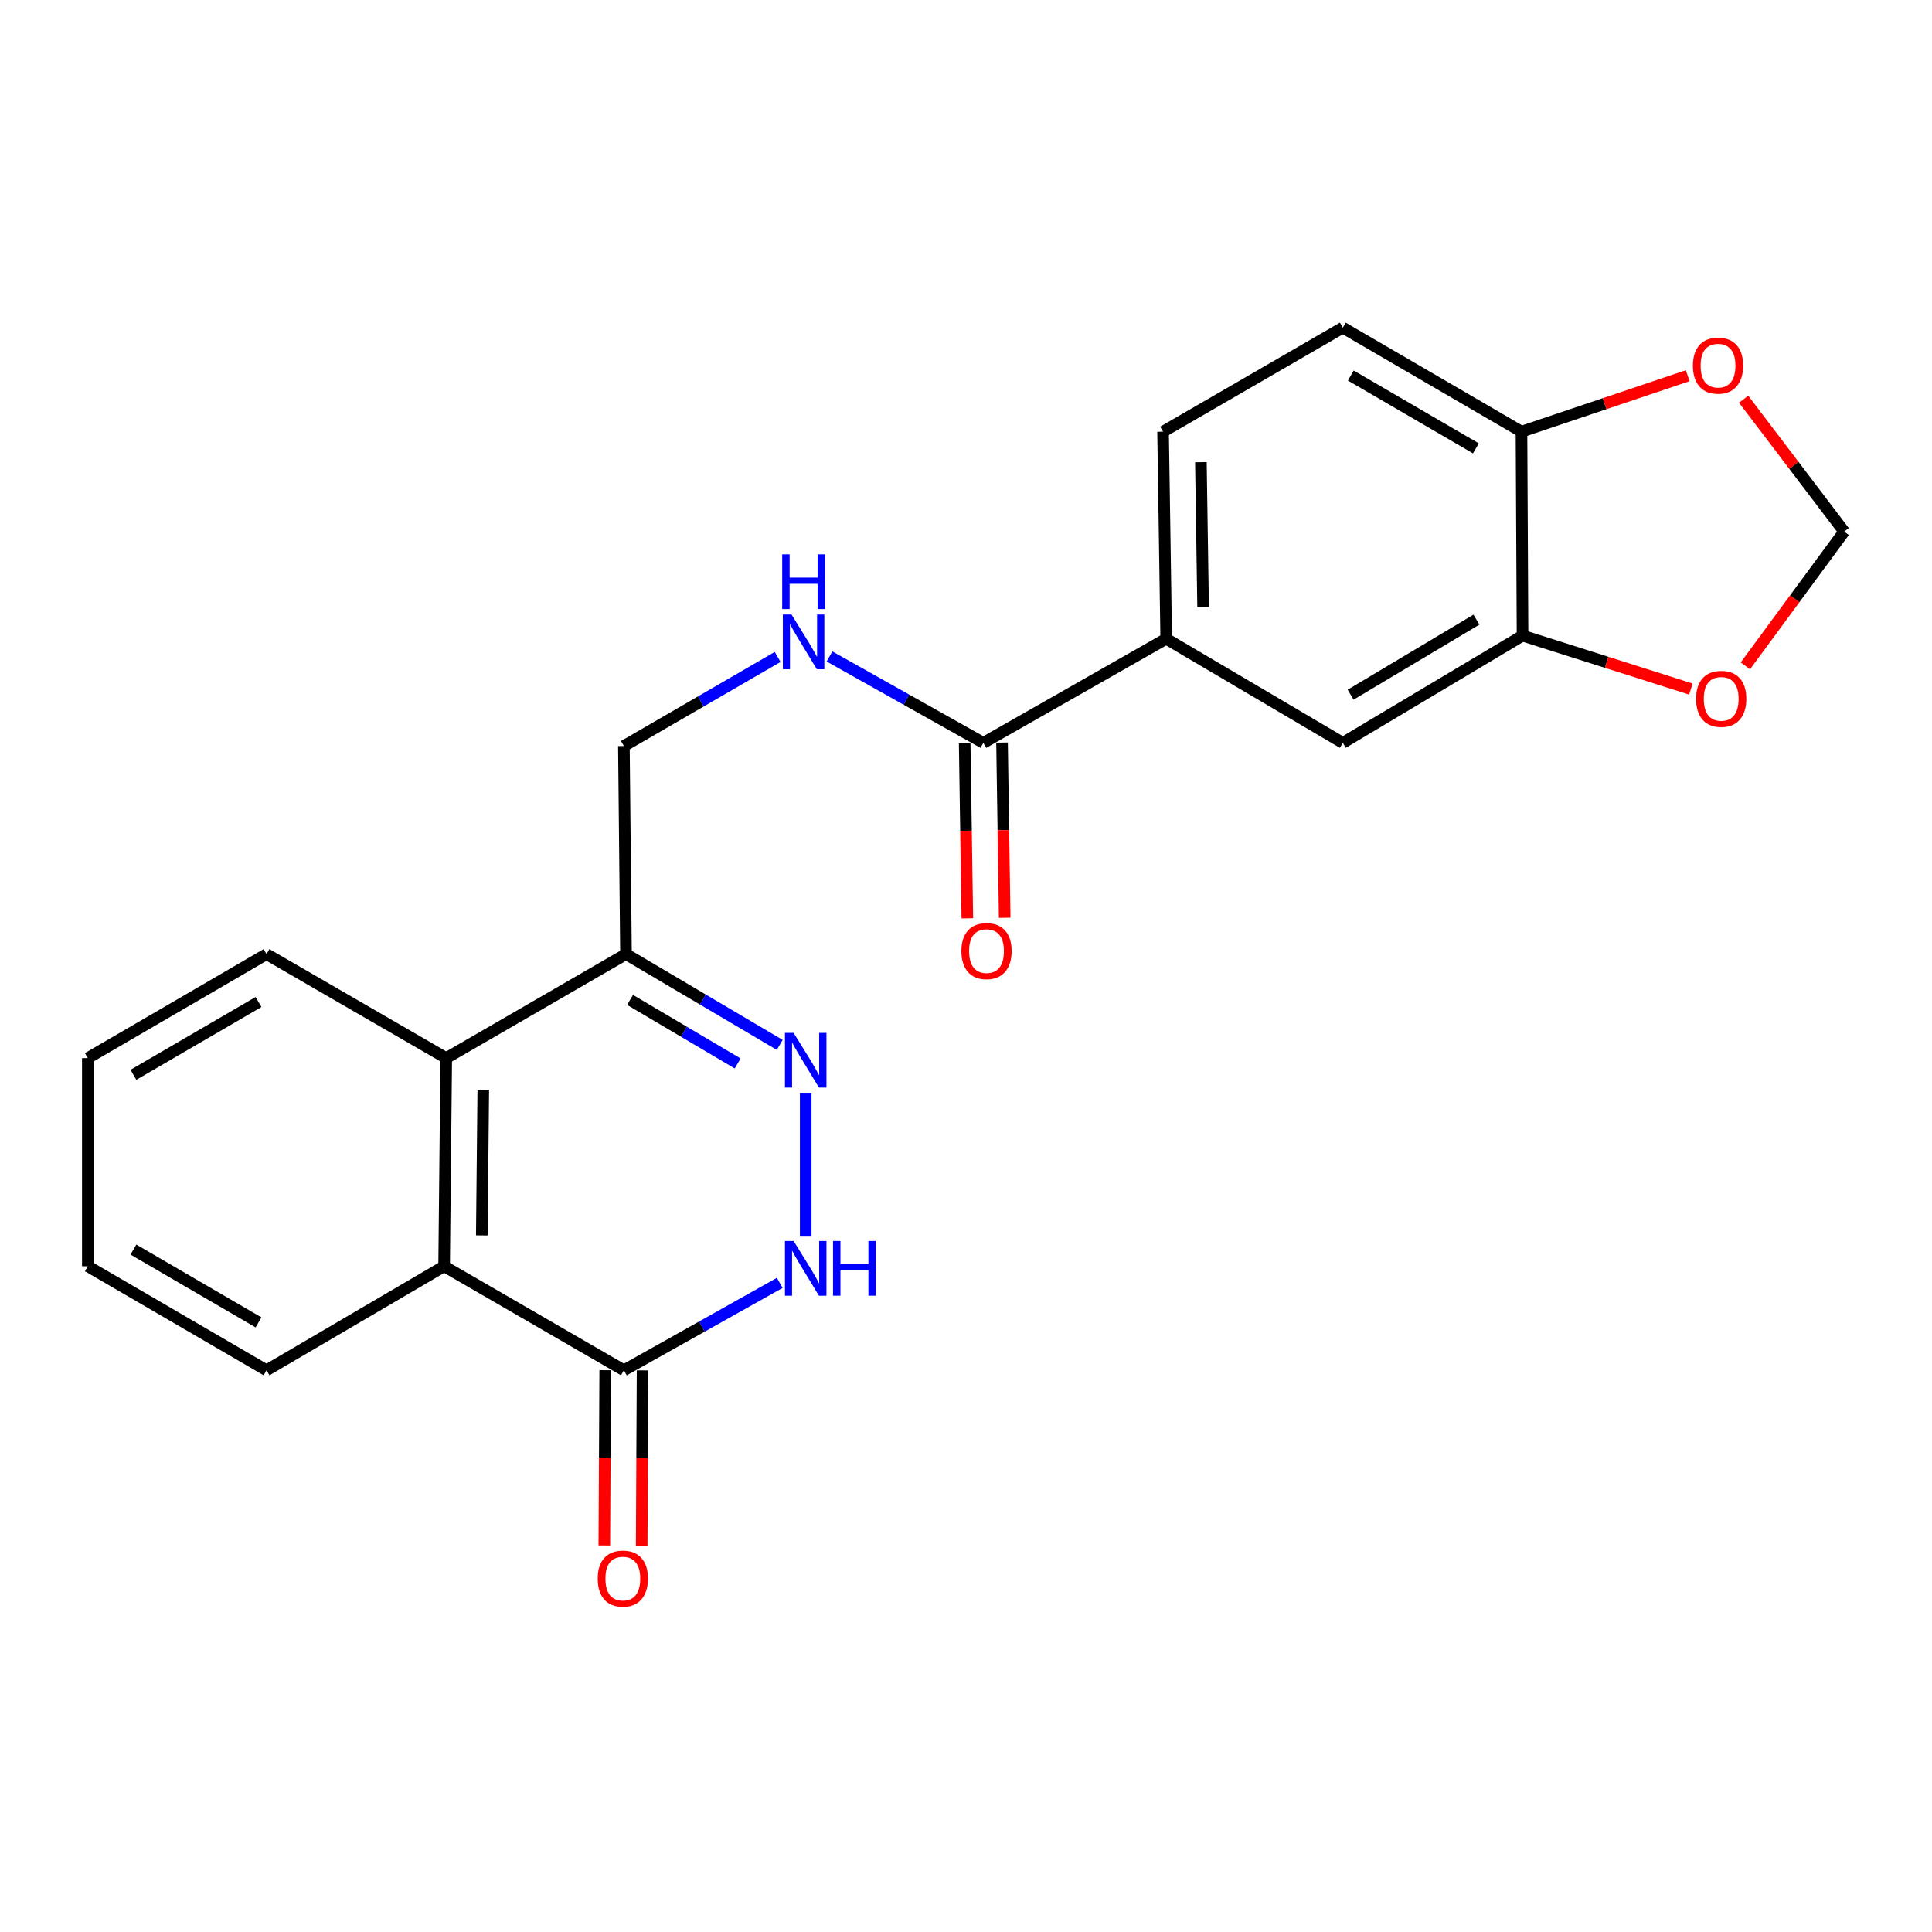 <?xml version='1.0' encoding='iso-8859-1'?>
<svg version='1.1' baseProfile='full'
              xmlns='http://www.w3.org/2000/svg'
                      xmlns:rdkit='http://www.rdkit.org/xml'
                      xmlns:xlink='http://www.w3.org/1999/xlink'
                  xml:space='preserve'
width='1000px' height='1000px' viewBox='0 0 1000 1000'>
<!-- END OF HEADER -->
<rect style='opacity:1.0;fill:#FFFFFF;stroke:none' width='1000' height='1000' x='0' y='0'> </rect>
<path class='bond-0' d='M 417.028,565.623 L 417.028,640.063' style='fill:none;fill-rule:evenodd;stroke:#0000FF;stroke-width:6px;stroke-linecap:butt;stroke-linejoin:miter;stroke-opacity:1' />
<path class='bond-2' d='M 403.588,540.834 L 363.799,517.342' style='fill:none;fill-rule:evenodd;stroke:#0000FF;stroke-width:6px;stroke-linecap:butt;stroke-linejoin:miter;stroke-opacity:1' />
<path class='bond-2' d='M 363.799,517.342 L 324.011,493.85' style='fill:none;fill-rule:evenodd;stroke:#000000;stroke-width:6px;stroke-linecap:butt;stroke-linejoin:miter;stroke-opacity:1' />
<path class='bond-2' d='M 381.819,550.439 L 353.967,533.994' style='fill:none;fill-rule:evenodd;stroke:#0000FF;stroke-width:6px;stroke-linecap:butt;stroke-linejoin:miter;stroke-opacity:1' />
<path class='bond-2' d='M 353.967,533.994 L 326.116,517.55' style='fill:none;fill-rule:evenodd;stroke:#000000;stroke-width:6px;stroke-linecap:butt;stroke-linejoin:miter;stroke-opacity:1' />
<path class='bond-1' d='M 403.591,664.03 L 363.259,686.649' style='fill:none;fill-rule:evenodd;stroke:#0000FF;stroke-width:6px;stroke-linecap:butt;stroke-linejoin:miter;stroke-opacity:1' />
<path class='bond-1' d='M 363.259,686.649 L 322.926,709.267' style='fill:none;fill-rule:evenodd;stroke:#000000;stroke-width:6px;stroke-linecap:butt;stroke-linejoin:miter;stroke-opacity:1' />
<path class='bond-15' d='M 313.257,709.218 L 313.026,754.574' style='fill:none;fill-rule:evenodd;stroke:#000000;stroke-width:6px;stroke-linecap:butt;stroke-linejoin:miter;stroke-opacity:1' />
<path class='bond-15' d='M 313.026,754.574 L 312.796,799.929' style='fill:none;fill-rule:evenodd;stroke:#FF0000;stroke-width:6px;stroke-linecap:butt;stroke-linejoin:miter;stroke-opacity:1' />
<path class='bond-15' d='M 332.595,709.316 L 332.364,754.672' style='fill:none;fill-rule:evenodd;stroke:#000000;stroke-width:6px;stroke-linecap:butt;stroke-linejoin:miter;stroke-opacity:1' />
<path class='bond-15' d='M 332.364,754.672 L 332.134,800.028' style='fill:none;fill-rule:evenodd;stroke:#FF0000;stroke-width:6px;stroke-linecap:butt;stroke-linejoin:miter;stroke-opacity:1' />
<path class='bond-23' d='M 322.926,709.267 L 229.877,655.41' style='fill:none;fill-rule:evenodd;stroke:#000000;stroke-width:6px;stroke-linecap:butt;stroke-linejoin:miter;stroke-opacity:1' />
<path class='bond-4' d='M 324.011,493.85 L 230.973,547.674' style='fill:none;fill-rule:evenodd;stroke:#000000;stroke-width:6px;stroke-linecap:butt;stroke-linejoin:miter;stroke-opacity:1' />
<path class='bond-12' d='M 324.011,493.85 L 322.926,386.136' style='fill:none;fill-rule:evenodd;stroke:#000000;stroke-width:6px;stroke-linecap:butt;stroke-linejoin:miter;stroke-opacity:1' />
<path class='bond-3' d='M 229.877,655.41 L 230.973,547.674' style='fill:none;fill-rule:evenodd;stroke:#000000;stroke-width:6px;stroke-linecap:butt;stroke-linejoin:miter;stroke-opacity:1' />
<path class='bond-3' d='M 249.379,639.446 L 250.146,564.031' style='fill:none;fill-rule:evenodd;stroke:#000000;stroke-width:6px;stroke-linecap:butt;stroke-linejoin:miter;stroke-opacity:1' />
<path class='bond-19' d='M 229.877,655.41 L 137.956,709.267' style='fill:none;fill-rule:evenodd;stroke:#000000;stroke-width:6px;stroke-linecap:butt;stroke-linejoin:miter;stroke-opacity:1' />
<path class='bond-20' d='M 230.973,547.674 L 137.956,493.85' style='fill:none;fill-rule:evenodd;stroke:#000000;stroke-width:6px;stroke-linecap:butt;stroke-linejoin:miter;stroke-opacity:1' />
<path class='bond-5' d='M 508.982,384.503 L 469.166,362.14' style='fill:none;fill-rule:evenodd;stroke:#000000;stroke-width:6px;stroke-linecap:butt;stroke-linejoin:miter;stroke-opacity:1' />
<path class='bond-5' d='M 469.166,362.14 L 429.351,339.777' style='fill:none;fill-rule:evenodd;stroke:#0000FF;stroke-width:6px;stroke-linecap:butt;stroke-linejoin:miter;stroke-opacity:1' />
<path class='bond-6' d='M 508.982,384.503 L 603.632,330.624' style='fill:none;fill-rule:evenodd;stroke:#000000;stroke-width:6px;stroke-linecap:butt;stroke-linejoin:miter;stroke-opacity:1' />
<path class='bond-16' d='M 499.314,384.649 L 500.001,429.989' style='fill:none;fill-rule:evenodd;stroke:#000000;stroke-width:6px;stroke-linecap:butt;stroke-linejoin:miter;stroke-opacity:1' />
<path class='bond-16' d='M 500.001,429.989 L 500.689,475.329' style='fill:none;fill-rule:evenodd;stroke:#FF0000;stroke-width:6px;stroke-linecap:butt;stroke-linejoin:miter;stroke-opacity:1' />
<path class='bond-16' d='M 518.65,384.356 L 519.337,429.696' style='fill:none;fill-rule:evenodd;stroke:#000000;stroke-width:6px;stroke-linecap:butt;stroke-linejoin:miter;stroke-opacity:1' />
<path class='bond-16' d='M 519.337,429.696 L 520.025,475.036' style='fill:none;fill-rule:evenodd;stroke:#FF0000;stroke-width:6px;stroke-linecap:butt;stroke-linejoin:miter;stroke-opacity:1' />
<path class='bond-9' d='M 603.632,330.624 L 695.037,384.503' style='fill:none;fill-rule:evenodd;stroke:#000000;stroke-width:6px;stroke-linecap:butt;stroke-linejoin:miter;stroke-opacity:1' />
<path class='bond-17' d='M 603.632,330.624 L 601.999,223.436' style='fill:none;fill-rule:evenodd;stroke:#000000;stroke-width:6px;stroke-linecap:butt;stroke-linejoin:miter;stroke-opacity:1' />
<path class='bond-17' d='M 622.723,314.251 L 621.579,239.22' style='fill:none;fill-rule:evenodd;stroke:#000000;stroke-width:6px;stroke-linecap:butt;stroke-linejoin:miter;stroke-opacity:1' />
<path class='bond-7' d='M 788.065,329.002 L 695.037,384.503' style='fill:none;fill-rule:evenodd;stroke:#000000;stroke-width:6px;stroke-linecap:butt;stroke-linejoin:miter;stroke-opacity:1' />
<path class='bond-7' d='M 764.203,320.72 L 699.083,359.57' style='fill:none;fill-rule:evenodd;stroke:#000000;stroke-width:6px;stroke-linecap:butt;stroke-linejoin:miter;stroke-opacity:1' />
<path class='bond-11' d='M 788.065,329.002 L 831.629,342.83' style='fill:none;fill-rule:evenodd;stroke:#000000;stroke-width:6px;stroke-linecap:butt;stroke-linejoin:miter;stroke-opacity:1' />
<path class='bond-11' d='M 831.629,342.83 L 875.193,356.658' style='fill:none;fill-rule:evenodd;stroke:#FF0000;stroke-width:6px;stroke-linecap:butt;stroke-linejoin:miter;stroke-opacity:1' />
<path class='bond-25' d='M 788.065,329.002 L 787.517,223.436' style='fill:none;fill-rule:evenodd;stroke:#000000;stroke-width:6px;stroke-linecap:butt;stroke-linejoin:miter;stroke-opacity:1' />
<path class='bond-8' d='M 402.516,340.026 L 362.721,363.081' style='fill:none;fill-rule:evenodd;stroke:#0000FF;stroke-width:6px;stroke-linecap:butt;stroke-linejoin:miter;stroke-opacity:1' />
<path class='bond-8' d='M 362.721,363.081 L 322.926,386.136' style='fill:none;fill-rule:evenodd;stroke:#000000;stroke-width:6px;stroke-linecap:butt;stroke-linejoin:miter;stroke-opacity:1' />
<path class='bond-10' d='M 787.517,223.436 L 695.037,169.59' style='fill:none;fill-rule:evenodd;stroke:#000000;stroke-width:6px;stroke-linecap:butt;stroke-linejoin:miter;stroke-opacity:1' />
<path class='bond-10' d='M 763.914,232.071 L 699.178,194.379' style='fill:none;fill-rule:evenodd;stroke:#000000;stroke-width:6px;stroke-linecap:butt;stroke-linejoin:miter;stroke-opacity:1' />
<path class='bond-13' d='M 787.517,223.436 L 830.54,208.947' style='fill:none;fill-rule:evenodd;stroke:#000000;stroke-width:6px;stroke-linecap:butt;stroke-linejoin:miter;stroke-opacity:1' />
<path class='bond-13' d='M 830.54,208.947 L 873.563,194.457' style='fill:none;fill-rule:evenodd;stroke:#FF0000;stroke-width:6px;stroke-linecap:butt;stroke-linejoin:miter;stroke-opacity:1' />
<path class='bond-14' d='M 903.405,344.636 L 928.975,309.89' style='fill:none;fill-rule:evenodd;stroke:#FF0000;stroke-width:6px;stroke-linecap:butt;stroke-linejoin:miter;stroke-opacity:1' />
<path class='bond-14' d='M 928.975,309.89 L 954.545,275.145' style='fill:none;fill-rule:evenodd;stroke:#000000;stroke-width:6px;stroke-linecap:butt;stroke-linejoin:miter;stroke-opacity:1' />
<path class='bond-26' d='M 902.508,206.634 L 928.527,240.89' style='fill:none;fill-rule:evenodd;stroke:#FF0000;stroke-width:6px;stroke-linecap:butt;stroke-linejoin:miter;stroke-opacity:1' />
<path class='bond-26' d='M 928.527,240.89 L 954.545,275.145' style='fill:none;fill-rule:evenodd;stroke:#000000;stroke-width:6px;stroke-linecap:butt;stroke-linejoin:miter;stroke-opacity:1' />
<path class='bond-18' d='M 601.999,223.436 L 695.037,169.59' style='fill:none;fill-rule:evenodd;stroke:#000000;stroke-width:6px;stroke-linecap:butt;stroke-linejoin:miter;stroke-opacity:1' />
<path class='bond-24' d='M 137.956,709.267 L 45.455,655.41' style='fill:none;fill-rule:evenodd;stroke:#000000;stroke-width:6px;stroke-linecap:butt;stroke-linejoin:miter;stroke-opacity:1' />
<path class='bond-24' d='M 133.811,684.476 L 69.06,646.776' style='fill:none;fill-rule:evenodd;stroke:#000000;stroke-width:6px;stroke-linecap:butt;stroke-linejoin:miter;stroke-opacity:1' />
<path class='bond-21' d='M 137.956,493.85 L 45.455,547.674' style='fill:none;fill-rule:evenodd;stroke:#000000;stroke-width:6px;stroke-linecap:butt;stroke-linejoin:miter;stroke-opacity:1' />
<path class='bond-21' d='M 133.806,518.638 L 69.056,556.315' style='fill:none;fill-rule:evenodd;stroke:#000000;stroke-width:6px;stroke-linecap:butt;stroke-linejoin:miter;stroke-opacity:1' />
<path class='bond-22' d='M 45.455,547.674 L 45.455,655.41' style='fill:none;fill-rule:evenodd;stroke:#000000;stroke-width:6px;stroke-linecap:butt;stroke-linejoin:miter;stroke-opacity:1' />
<path  class='atom-0' d='M 410.768 534.61
L 420.048 549.61
Q 420.968 551.09, 422.448 553.77
Q 423.928 556.45, 424.008 556.61
L 424.008 534.61
L 427.768 534.61
L 427.768 562.93
L 423.888 562.93
L 413.928 546.53
Q 412.768 544.61, 411.528 542.41
Q 410.328 540.21, 409.968 539.53
L 409.968 562.93
L 406.288 562.93
L 406.288 534.61
L 410.768 534.61
' fill='#0000FF'/>
<path  class='atom-1' d='M 410.768 642.335
L 420.048 657.335
Q 420.968 658.815, 422.448 661.495
Q 423.928 664.175, 424.008 664.335
L 424.008 642.335
L 427.768 642.335
L 427.768 670.655
L 423.888 670.655
L 413.928 654.255
Q 412.768 652.335, 411.528 650.135
Q 410.328 647.935, 409.968 647.255
L 409.968 670.655
L 406.288 670.655
L 406.288 642.335
L 410.768 642.335
' fill='#0000FF'/>
<path  class='atom-1' d='M 431.168 642.335
L 435.008 642.335
L 435.008 654.375
L 449.488 654.375
L 449.488 642.335
L 453.328 642.335
L 453.328 670.655
L 449.488 670.655
L 449.488 657.575
L 435.008 657.575
L 435.008 670.655
L 431.168 670.655
L 431.168 642.335
' fill='#0000FF'/>
<path  class='atom-9' d='M 409.683 318.086
L 418.963 333.086
Q 419.883 334.566, 421.363 337.246
Q 422.843 339.926, 422.923 340.086
L 422.923 318.086
L 426.683 318.086
L 426.683 346.406
L 422.803 346.406
L 412.843 330.006
Q 411.683 328.086, 410.443 325.886
Q 409.243 323.686, 408.883 323.006
L 408.883 346.406
L 405.203 346.406
L 405.203 318.086
L 409.683 318.086
' fill='#0000FF'/>
<path  class='atom-9' d='M 404.863 286.934
L 408.703 286.934
L 408.703 298.974
L 423.183 298.974
L 423.183 286.934
L 427.023 286.934
L 427.023 315.254
L 423.183 315.254
L 423.183 302.174
L 408.703 302.174
L 408.703 315.254
L 404.863 315.254
L 404.863 286.934
' fill='#0000FF'/>
<path  class='atom-12' d='M 877.89 361.72
Q 877.89 354.92, 881.25 351.12
Q 884.61 347.32, 890.89 347.32
Q 897.17 347.32, 900.53 351.12
Q 903.89 354.92, 903.89 361.72
Q 903.89 368.6, 900.49 372.52
Q 897.09 376.4, 890.89 376.4
Q 884.65 376.4, 881.25 372.52
Q 877.89 368.64, 877.89 361.72
M 890.89 373.2
Q 895.21 373.2, 897.53 370.32
Q 899.89 367.4, 899.89 361.72
Q 899.89 356.16, 897.53 353.36
Q 895.21 350.52, 890.89 350.52
Q 886.57 350.52, 884.21 353.32
Q 881.89 356.12, 881.89 361.72
Q 881.89 367.44, 884.21 370.32
Q 886.57 373.2, 890.89 373.2
' fill='#FF0000'/>
<path  class='atom-14' d='M 876.247 189.256
Q 876.247 182.456, 879.607 178.656
Q 882.967 174.856, 889.247 174.856
Q 895.527 174.856, 898.887 178.656
Q 902.247 182.456, 902.247 189.256
Q 902.247 196.136, 898.847 200.056
Q 895.447 203.936, 889.247 203.936
Q 883.007 203.936, 879.607 200.056
Q 876.247 196.176, 876.247 189.256
M 889.247 200.736
Q 893.567 200.736, 895.887 197.856
Q 898.247 194.936, 898.247 189.256
Q 898.247 183.696, 895.887 180.896
Q 893.567 178.056, 889.247 178.056
Q 884.927 178.056, 882.567 180.856
Q 880.247 183.656, 880.247 189.256
Q 880.247 194.976, 882.567 197.856
Q 884.927 200.736, 889.247 200.736
' fill='#FF0000'/>
<path  class='atom-16' d='M 309.378 817.072
Q 309.378 810.272, 312.738 806.472
Q 316.098 802.672, 322.378 802.672
Q 328.658 802.672, 332.018 806.472
Q 335.378 810.272, 335.378 817.072
Q 335.378 823.952, 331.978 827.872
Q 328.578 831.752, 322.378 831.752
Q 316.138 831.752, 312.738 827.872
Q 309.378 823.992, 309.378 817.072
M 322.378 828.552
Q 326.698 828.552, 329.018 825.672
Q 331.378 822.752, 331.378 817.072
Q 331.378 811.512, 329.018 808.712
Q 326.698 805.872, 322.378 805.872
Q 318.058 805.872, 315.698 808.672
Q 313.378 811.472, 313.378 817.072
Q 313.378 822.792, 315.698 825.672
Q 318.058 828.552, 322.378 828.552
' fill='#FF0000'/>
<path  class='atom-17' d='M 497.615 492.275
Q 497.615 485.475, 500.975 481.675
Q 504.335 477.875, 510.615 477.875
Q 516.895 477.875, 520.255 481.675
Q 523.615 485.475, 523.615 492.275
Q 523.615 499.155, 520.215 503.075
Q 516.815 506.955, 510.615 506.955
Q 504.375 506.955, 500.975 503.075
Q 497.615 499.195, 497.615 492.275
M 510.615 503.755
Q 514.935 503.755, 517.255 500.875
Q 519.615 497.955, 519.615 492.275
Q 519.615 486.715, 517.255 483.915
Q 514.935 481.075, 510.615 481.075
Q 506.295 481.075, 503.935 483.875
Q 501.615 486.675, 501.615 492.275
Q 501.615 497.995, 503.935 500.875
Q 506.295 503.755, 510.615 503.755
' fill='#FF0000'/>
</svg>
